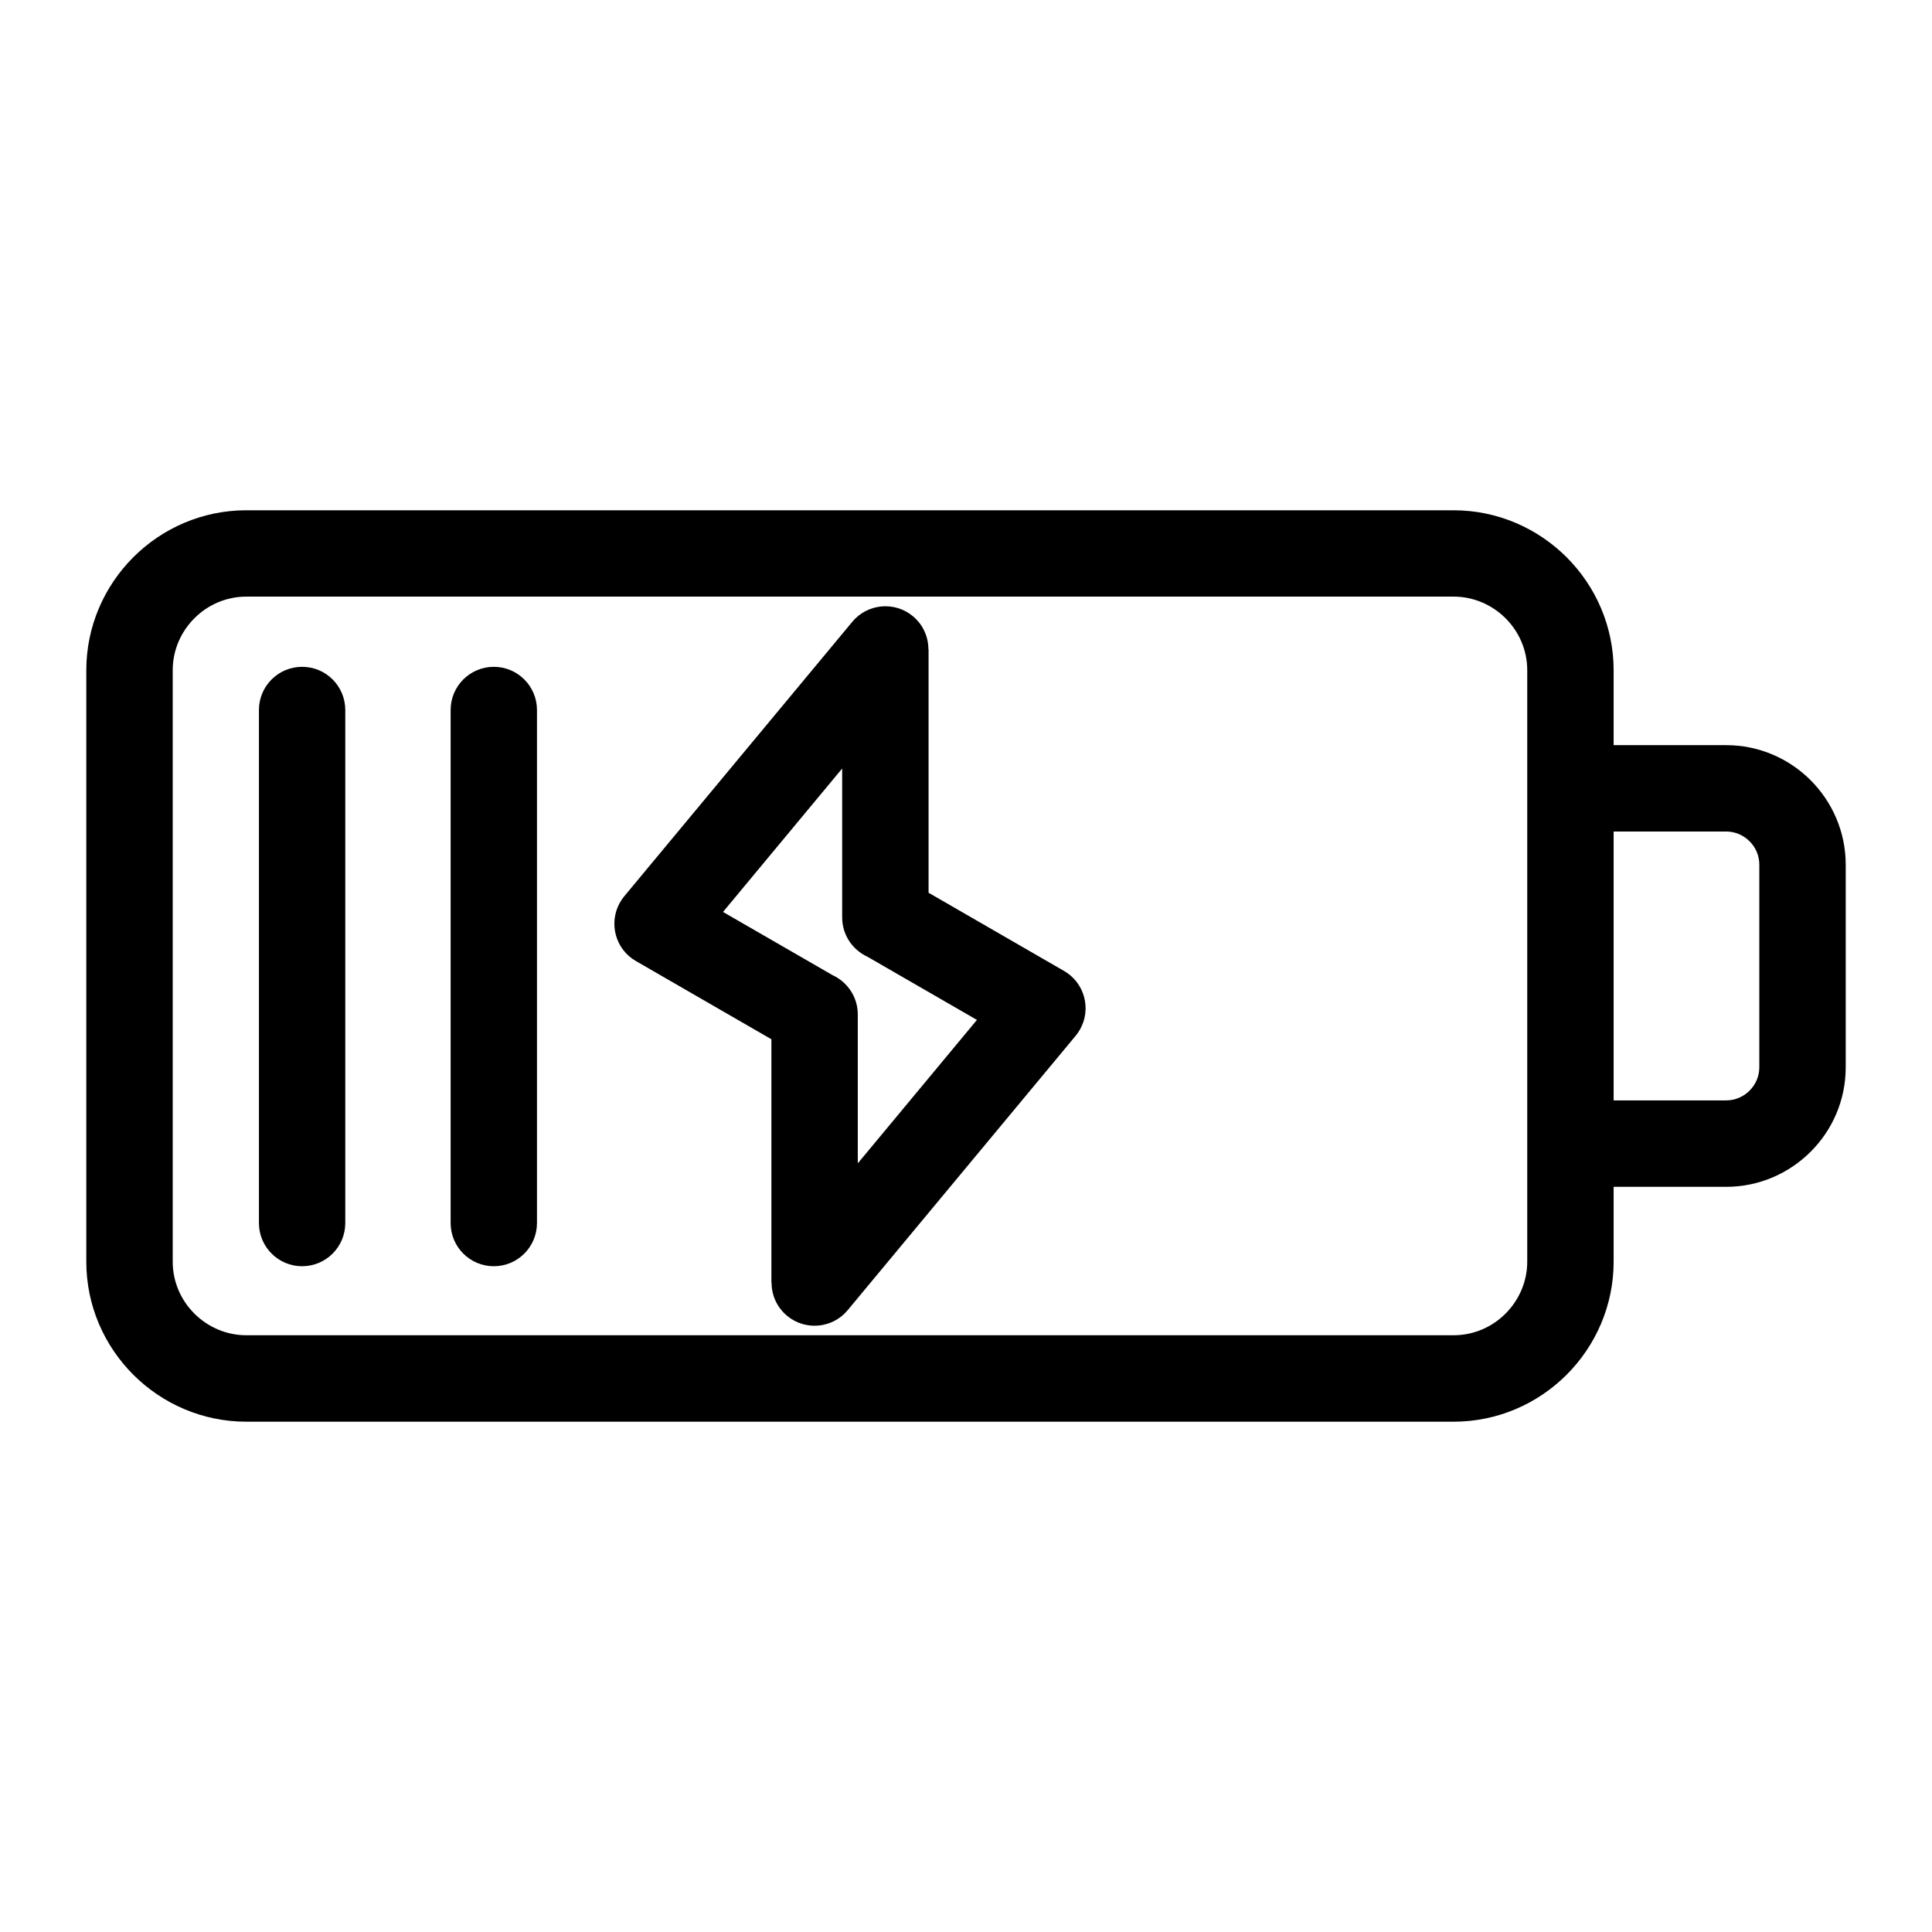 <?xml version="1.0" encoding="UTF-8"?>
<!-- Uploaded to: SVG Repo, www.svgrepo.com, Generator: SVG Repo Mixer Tools -->
<svg fill="#000000" width="800px" height="800px" version="1.1" viewBox="144 144 512 512" xmlns="http://www.w3.org/2000/svg">
 <path d="m209.28 279.23h319.94c11.668 0 22.277 4.777 29.957 12.453 7.68 7.68 12.453 18.273 12.453 29.957v19.832h29.836c8.723 0 16.641 3.566 22.371 9.297 5.727 5.742 9.297 13.664 9.297 22.371v53.715c0 8.723-3.551 16.641-9.297 22.371-5.742 5.727-13.664 9.297-22.371 9.297h-29.836v19.832c0 11.668-4.777 22.277-12.453 29.957-7.68 7.68-18.289 12.453-29.957 12.453h-319.94c-11.668 0-22.277-4.777-29.957-12.453-7.68-7.68-12.453-18.273-12.453-29.957v-156.72c0-11.668 4.777-22.277 12.453-29.957 7.68-7.68 18.289-12.453 29.957-12.453zm180.8 36.832v64.523l35.898 20.723c5.457 3.129 7.332 10.113 4.203 15.566-0.348 0.621-0.754 1.18-1.195 1.707l-60.352 72.641c-4.019 4.836-11.215 5.5-16.051 1.48-2.707-2.254-4.109-5.488-4.109-8.766h-0.047v-64.523l-35.898-20.723c-5.457-3.129-7.332-10.113-4.203-15.566 0.348-0.621 0.754-1.18 1.195-1.707l60.352-72.641c4.019-4.836 11.215-5.5 16.051-1.48 2.707 2.254 4.109 5.488 4.109 8.766zm-22.898 71.066v-39.465l-31.574 38.012 29.02 16.746c3.945 1.812 6.695 5.789 6.695 10.414v39.465l31.574-38.012-29.02-16.746c-3.945-1.812-6.695-5.789-6.695-10.414zm-103.76-54.973c0-6.316 5.125-11.441 11.441-11.441s11.441 5.125 11.441 11.441v135.97c0 6.316-5.125 11.441-11.441 11.441s-11.441-5.125-11.441-11.441zm-50.801 0c0-6.316 5.125-11.441 11.441-11.441 6.332 0 11.441 5.125 11.441 11.441v135.97c0 6.316-5.125 11.441-11.441 11.441s-11.441-5.125-11.441-11.441zm359.01 32.195v71.266h29.836c2.402 0 4.594-0.996 6.184-2.586 1.602-1.602 2.586-3.777 2.586-6.184v-53.715c0-2.402-0.984-4.594-2.586-6.184-1.602-1.602-3.793-2.586-6.184-2.586h-29.836zm-22.898 82.812v-125.54c0-5.352-2.191-10.234-5.742-13.77-3.535-3.535-8.418-5.742-13.77-5.742h-319.94c-5.352 0-10.234 2.191-13.77 5.742-3.535 3.535-5.742 8.418-5.742 13.77v156.72c0 5.352 2.191 10.234 5.742 13.77 3.535 3.535 8.418 5.742 13.77 5.742h319.94c5.352 0 10.234-2.191 13.77-5.742 3.535-3.551 5.742-8.418 5.742-13.77z"/>
</svg>